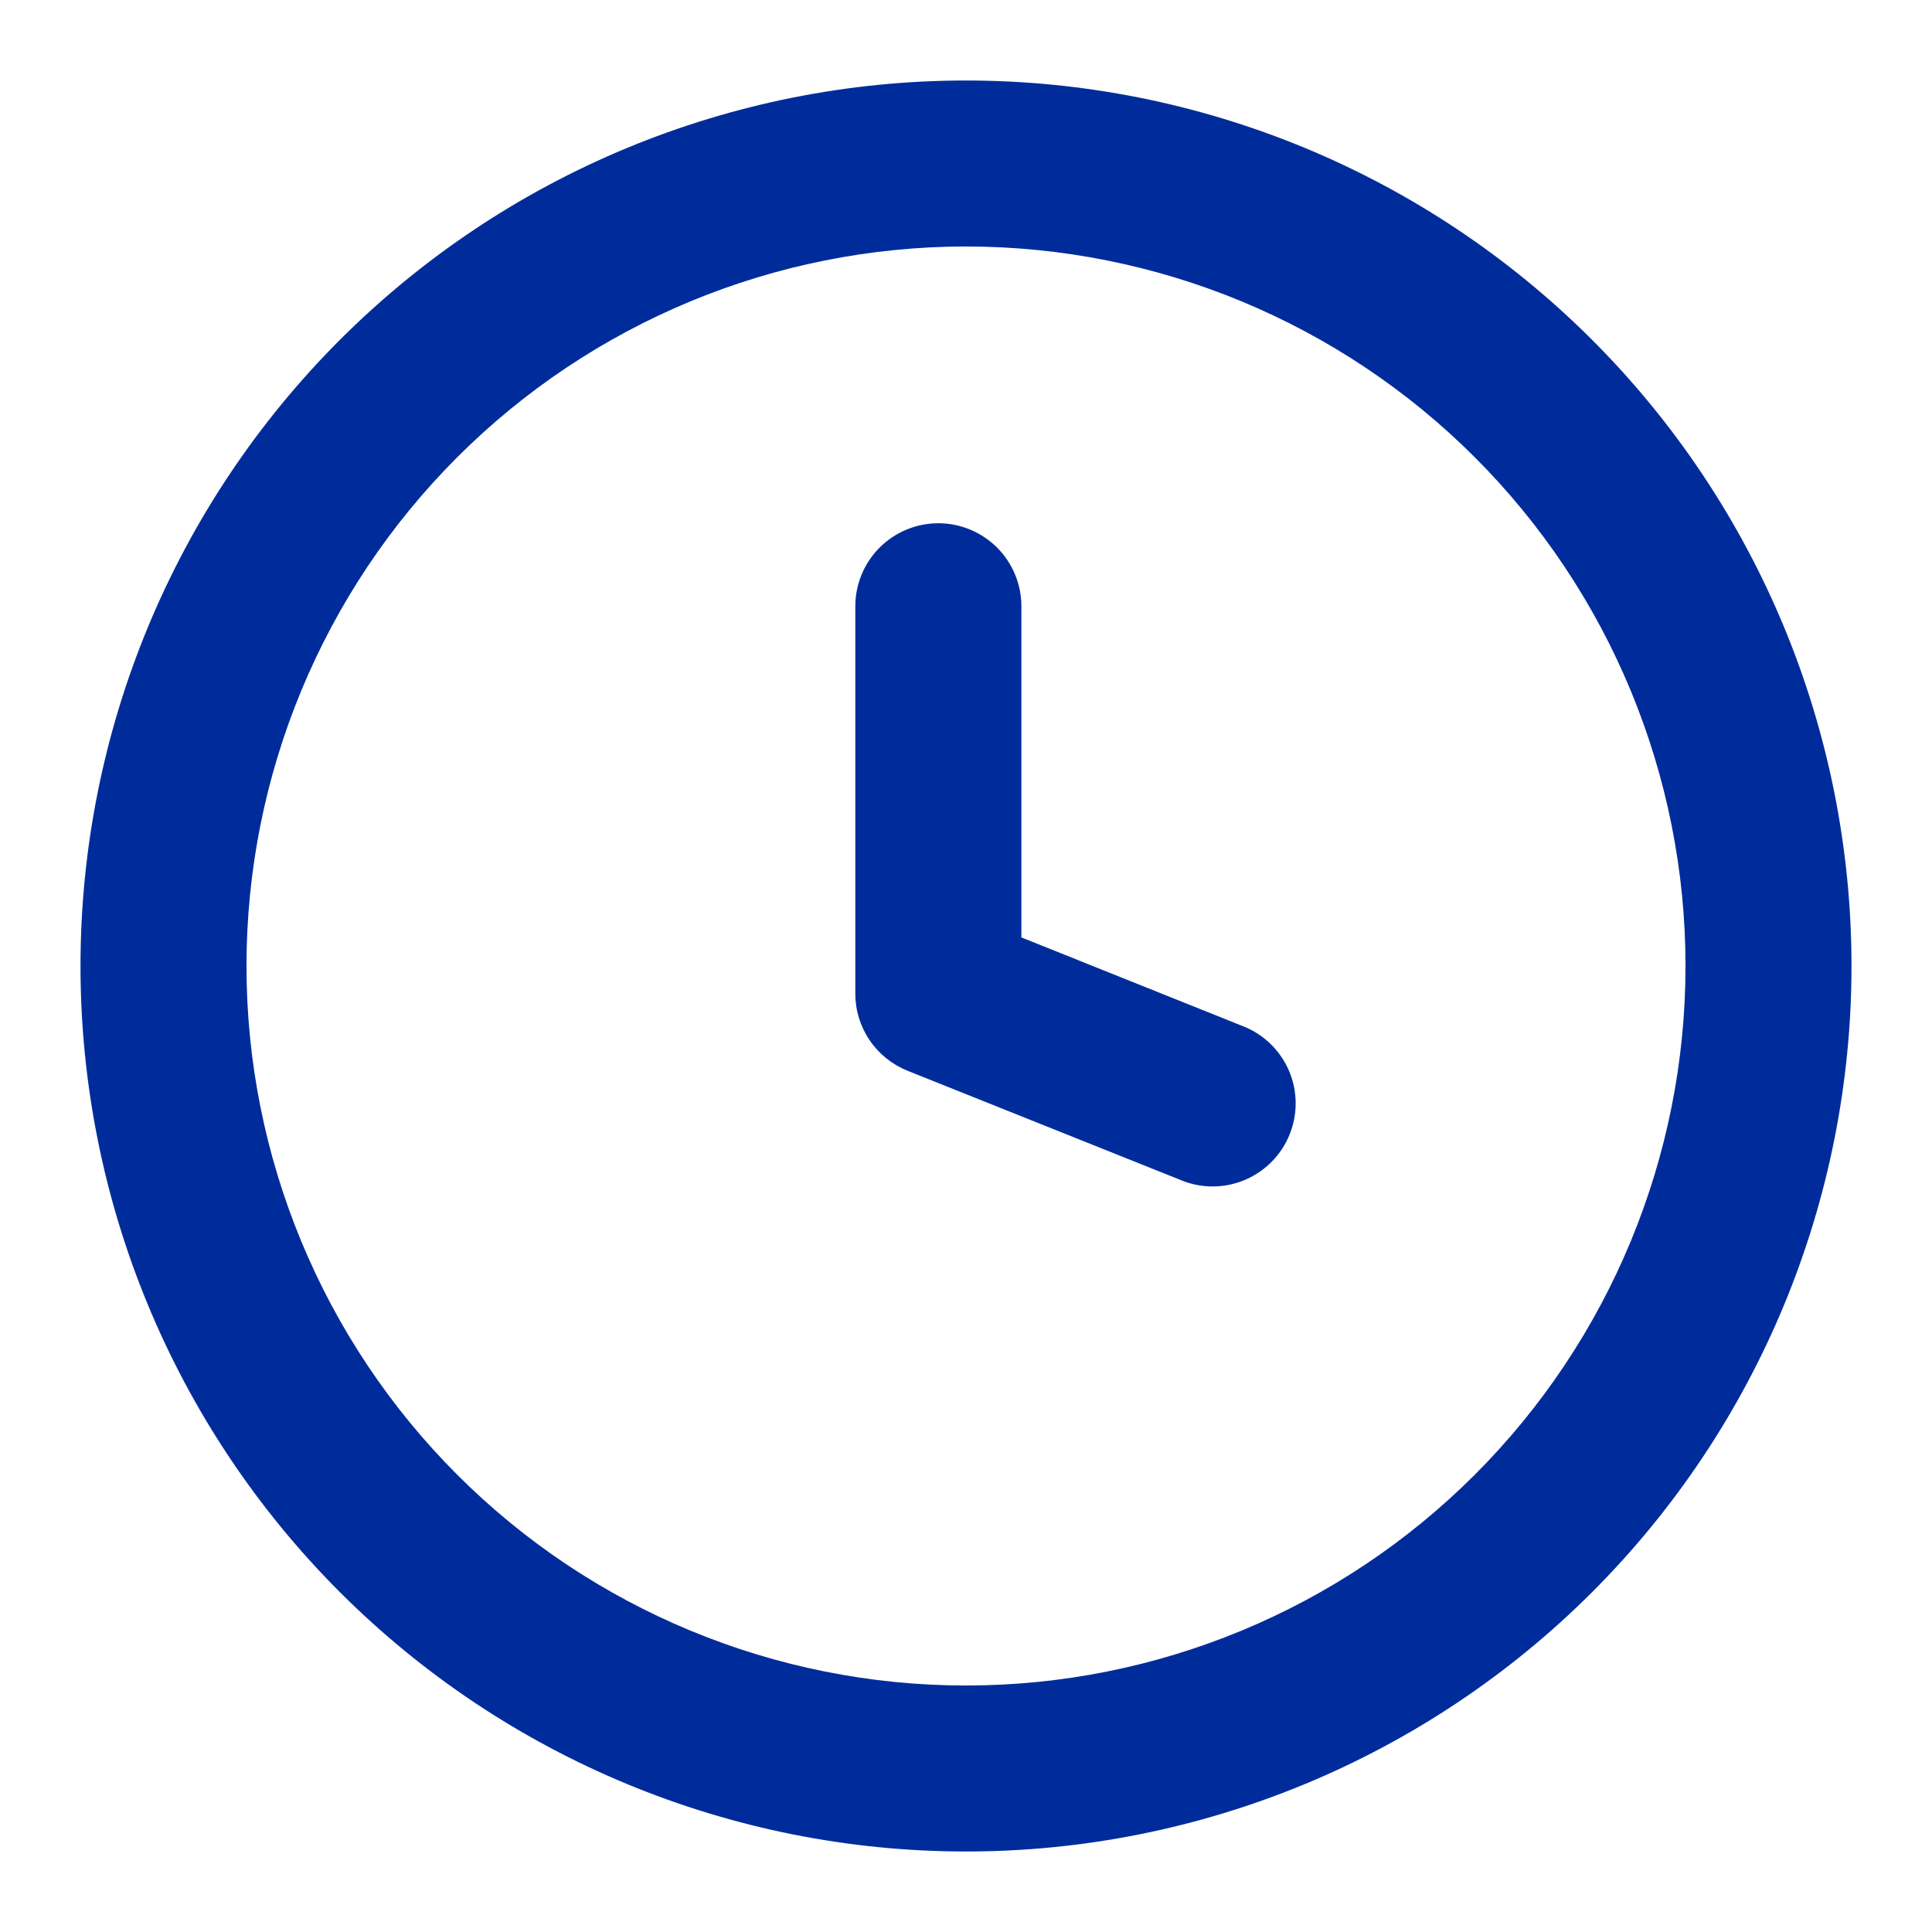<svg xmlns="http://www.w3.org/2000/svg" width="24" height="24" viewBox="0 0 24 24" fill="none">
  <path fill-rule="evenodd" clip-rule="evenodd" d="M3.062 12C3.062 9.63 4.004 7.356 5.68 5.68C7.356 4.004 9.63 3.062 12 3.062C14.37 3.062 16.644 4.004 18.32 5.68C19.996 7.356 20.938 9.63 20.938 12C20.938 14.37 19.996 16.644 18.32 18.32C16.644 19.996 14.37 20.938 12 20.938C9.63 20.938 7.356 19.996 5.68 18.32C4.004 16.644 3.062 14.37 3.062 12ZM12 1C9.083 1 6.285 2.159 4.222 4.222C2.159 6.285 1 9.083 1 12C1 14.917 2.159 17.715 4.222 19.778C6.285 21.841 9.083 23 12 23C14.917 23 17.715 21.841 19.778 19.778C21.841 17.715 23 14.917 23 12C23 9.083 21.841 6.285 19.778 4.222C17.715 2.159 14.917 1 12 1ZM12.688 7.531C12.688 7.258 12.579 6.995 12.386 6.802C12.192 6.609 11.93 6.5 11.656 6.5C11.383 6.5 11.12 6.609 10.927 6.802C10.734 6.995 10.625 7.258 10.625 7.531V12.344C10.625 12.55 10.687 12.751 10.802 12.921C10.918 13.092 11.082 13.224 11.273 13.301L14.71 14.676C14.962 14.768 15.24 14.758 15.484 14.649C15.729 14.539 15.922 14.339 16.021 14.09C16.121 13.841 16.12 13.563 16.018 13.315C15.916 13.068 15.722 12.869 15.476 12.762L12.688 11.645V7.531Z" fill="#002C9B"/>
</svg>